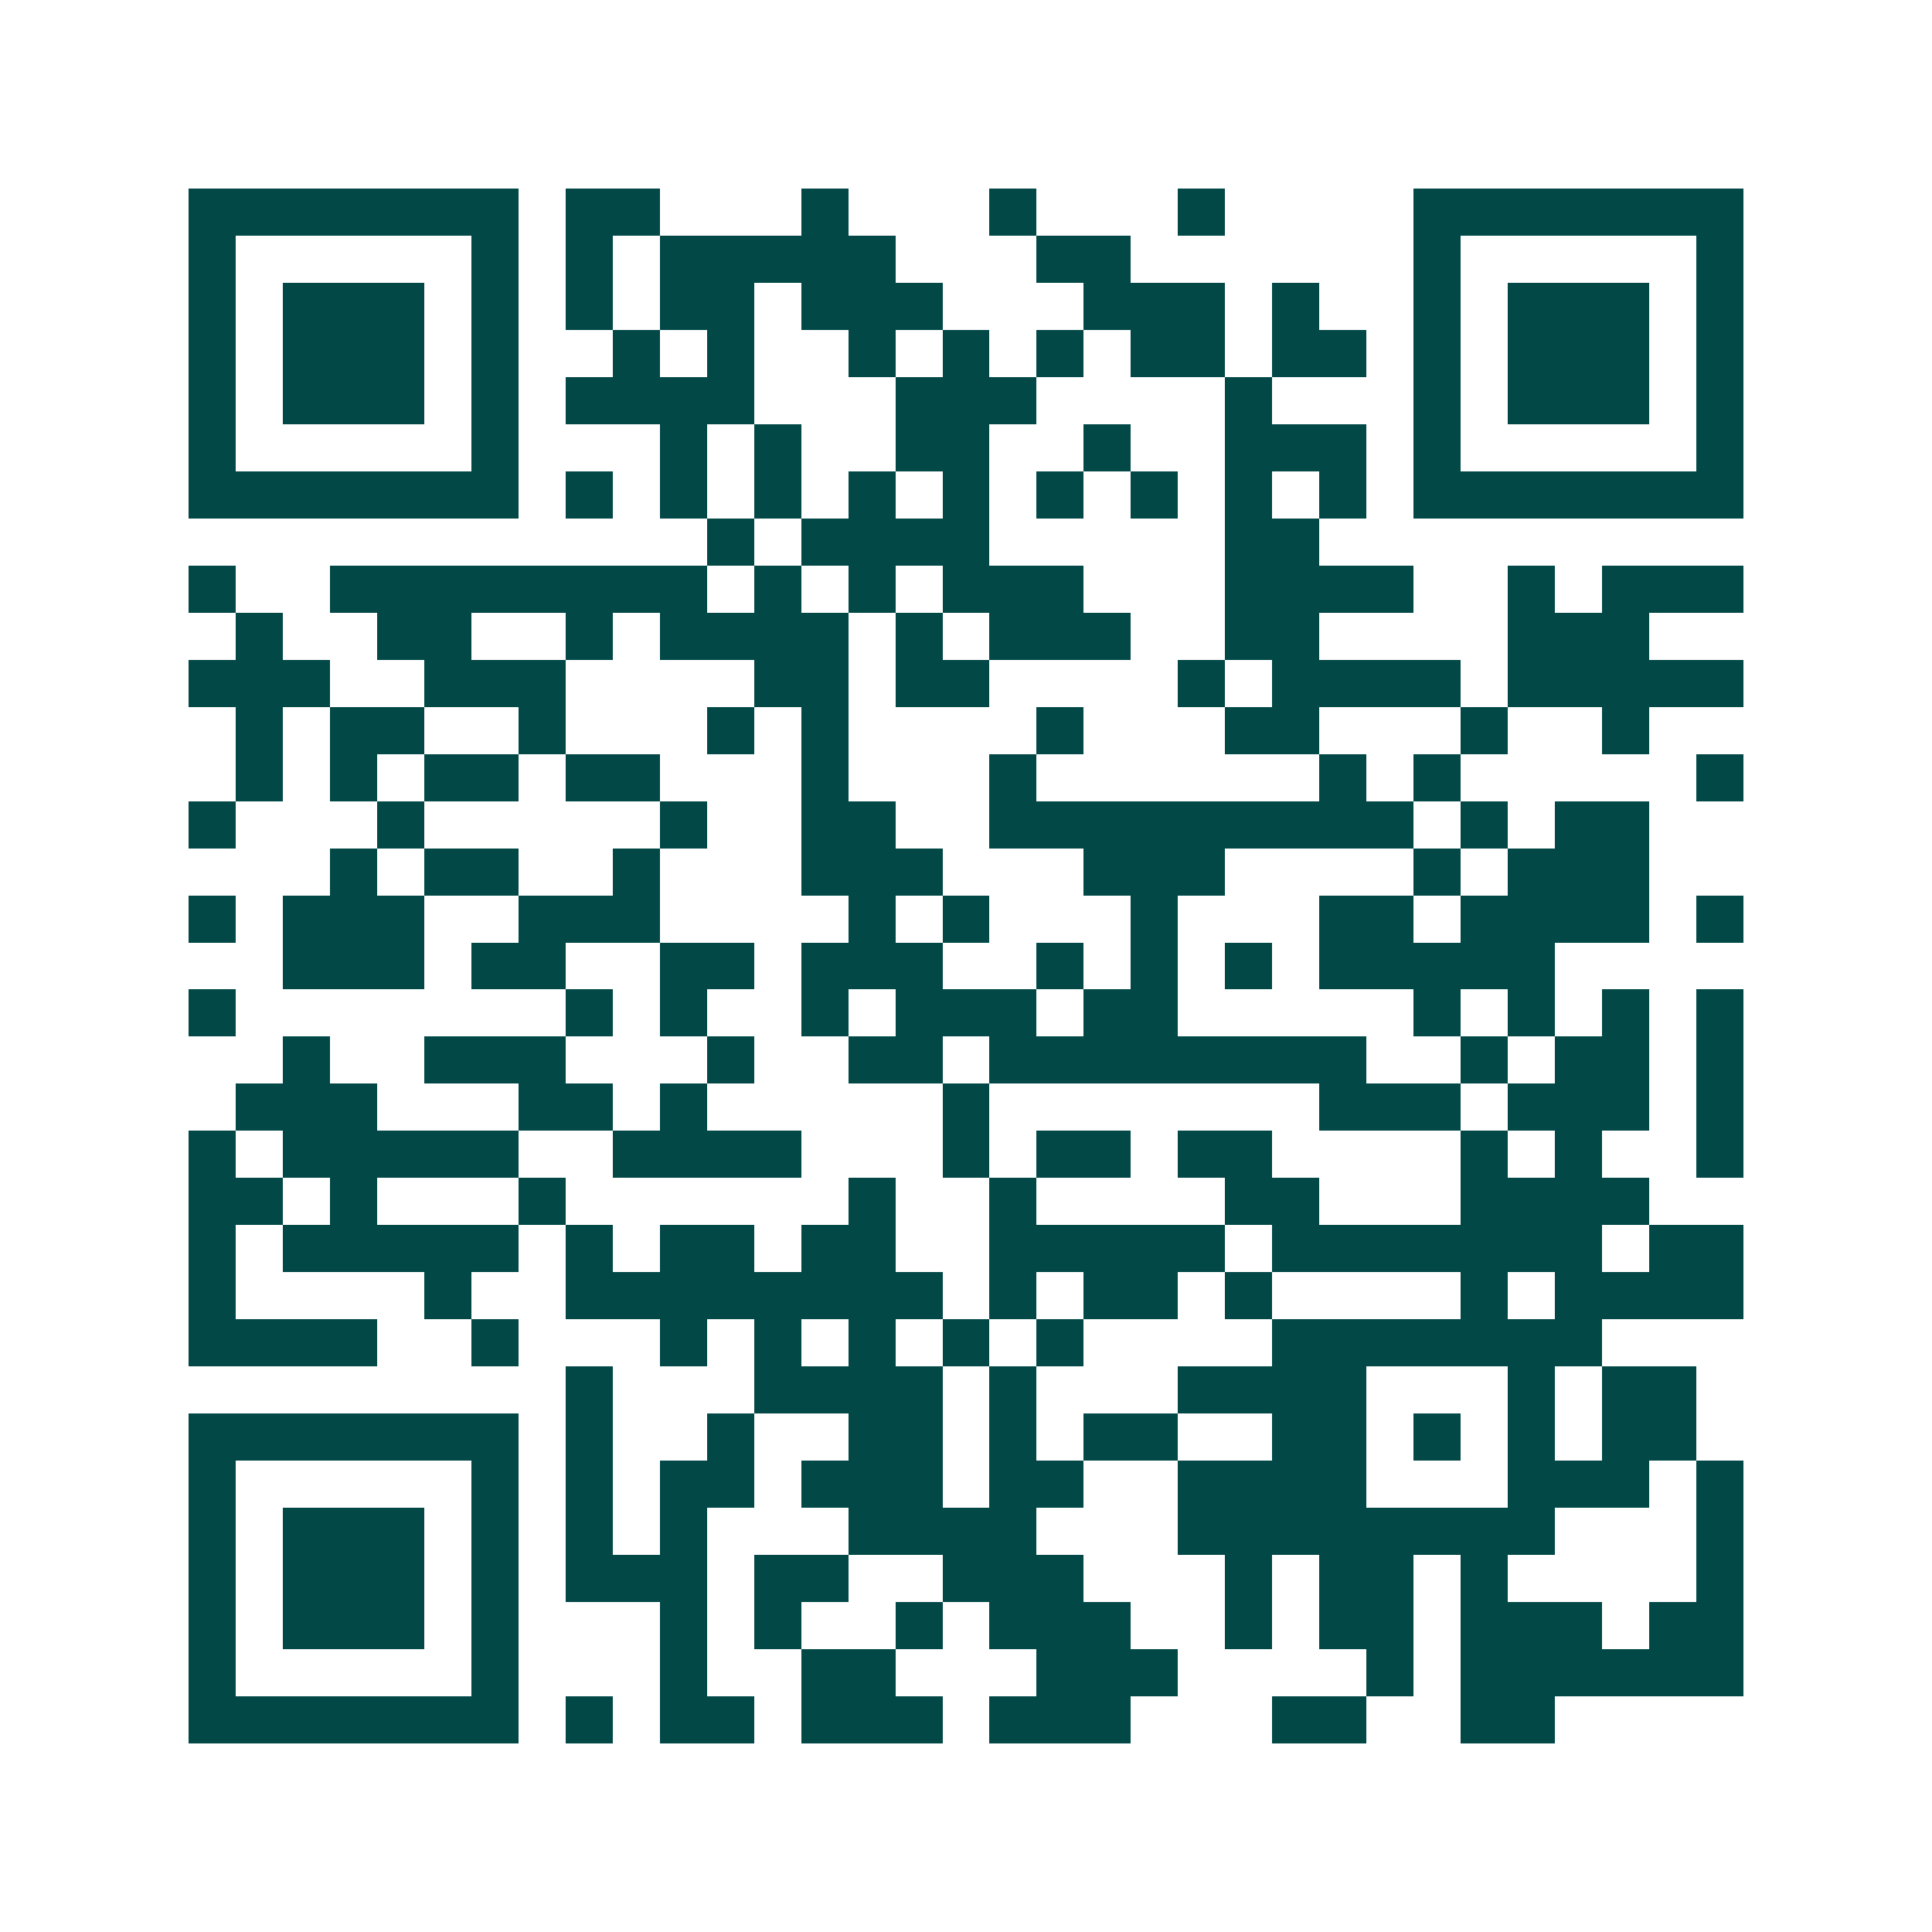<svg xmlns="http://www.w3.org/2000/svg" width="200" height="200" viewBox="0 0 41 41" shape-rendering="crispEdges"><path fill="#ffffff" d="M0 0h41v41H0z"/><path stroke="#014847" d="M4 4.5h7m1 0h2m3 0h1m3 0h1m3 0h1m4 0h7M4 5.5h1m5 0h1m1 0h1m1 0h5m3 0h2m6 0h1m5 0h1M4 6.5h1m1 0h3m1 0h1m1 0h1m1 0h2m1 0h3m3 0h3m1 0h1m2 0h1m1 0h3m1 0h1M4 7.5h1m1 0h3m1 0h1m2 0h1m1 0h1m2 0h1m1 0h1m1 0h1m1 0h2m1 0h2m1 0h1m1 0h3m1 0h1M4 8.5h1m1 0h3m1 0h1m1 0h4m3 0h3m4 0h1m3 0h1m1 0h3m1 0h1M4 9.5h1m5 0h1m3 0h1m1 0h1m2 0h2m2 0h1m2 0h3m1 0h1m5 0h1M4 10.5h7m1 0h1m1 0h1m1 0h1m1 0h1m1 0h1m1 0h1m1 0h1m1 0h1m1 0h1m1 0h7M15 11.5h1m1 0h4m5 0h2M4 12.5h1m2 0h8m1 0h1m1 0h1m1 0h3m3 0h4m2 0h1m1 0h3M5 13.5h1m2 0h2m2 0h1m1 0h4m1 0h1m1 0h3m2 0h2m4 0h3M4 14.5h3m2 0h3m4 0h2m1 0h2m4 0h1m1 0h4m1 0h5M5 15.5h1m1 0h2m2 0h1m3 0h1m1 0h1m4 0h1m3 0h2m3 0h1m2 0h1M5 16.5h1m1 0h1m1 0h2m1 0h2m3 0h1m3 0h1m6 0h1m1 0h1m5 0h1M4 17.5h1m3 0h1m5 0h1m2 0h2m2 0h9m1 0h1m1 0h2M7 18.5h1m1 0h2m2 0h1m3 0h3m3 0h3m4 0h1m1 0h3M4 19.5h1m1 0h3m2 0h3m4 0h1m1 0h1m3 0h1m3 0h2m1 0h4m1 0h1M6 20.5h3m1 0h2m2 0h2m1 0h3m2 0h1m1 0h1m1 0h1m1 0h5M4 21.5h1m7 0h1m1 0h1m2 0h1m1 0h3m1 0h2m5 0h1m1 0h1m1 0h1m1 0h1M6 22.5h1m2 0h3m3 0h1m2 0h2m1 0h8m2 0h1m1 0h2m1 0h1M5 23.5h3m3 0h2m1 0h1m5 0h1m7 0h3m1 0h3m1 0h1M4 24.5h1m1 0h5m2 0h4m3 0h1m1 0h2m1 0h2m4 0h1m1 0h1m2 0h1M4 25.5h2m1 0h1m3 0h1m6 0h1m2 0h1m4 0h2m3 0h4M4 26.5h1m1 0h5m1 0h1m1 0h2m1 0h2m2 0h5m1 0h7m1 0h2M4 27.5h1m4 0h1m2 0h8m1 0h1m1 0h2m1 0h1m4 0h1m1 0h4M4 28.5h4m2 0h1m3 0h1m1 0h1m1 0h1m1 0h1m1 0h1m4 0h7M12 29.5h1m3 0h4m1 0h1m3 0h4m3 0h1m1 0h2M4 30.5h7m1 0h1m2 0h1m2 0h2m1 0h1m1 0h2m2 0h2m1 0h1m1 0h1m1 0h2M4 31.5h1m5 0h1m1 0h1m1 0h2m1 0h3m1 0h2m2 0h4m3 0h3m1 0h1M4 32.5h1m1 0h3m1 0h1m1 0h1m1 0h1m3 0h4m3 0h8m3 0h1M4 33.5h1m1 0h3m1 0h1m1 0h3m1 0h2m2 0h3m3 0h1m1 0h2m1 0h1m4 0h1M4 34.5h1m1 0h3m1 0h1m3 0h1m1 0h1m2 0h1m1 0h3m2 0h1m1 0h2m1 0h3m1 0h2M4 35.5h1m5 0h1m3 0h1m2 0h2m3 0h3m4 0h1m1 0h6M4 36.5h7m1 0h1m1 0h2m1 0h3m1 0h3m3 0h2m2 0h2"/></svg>
